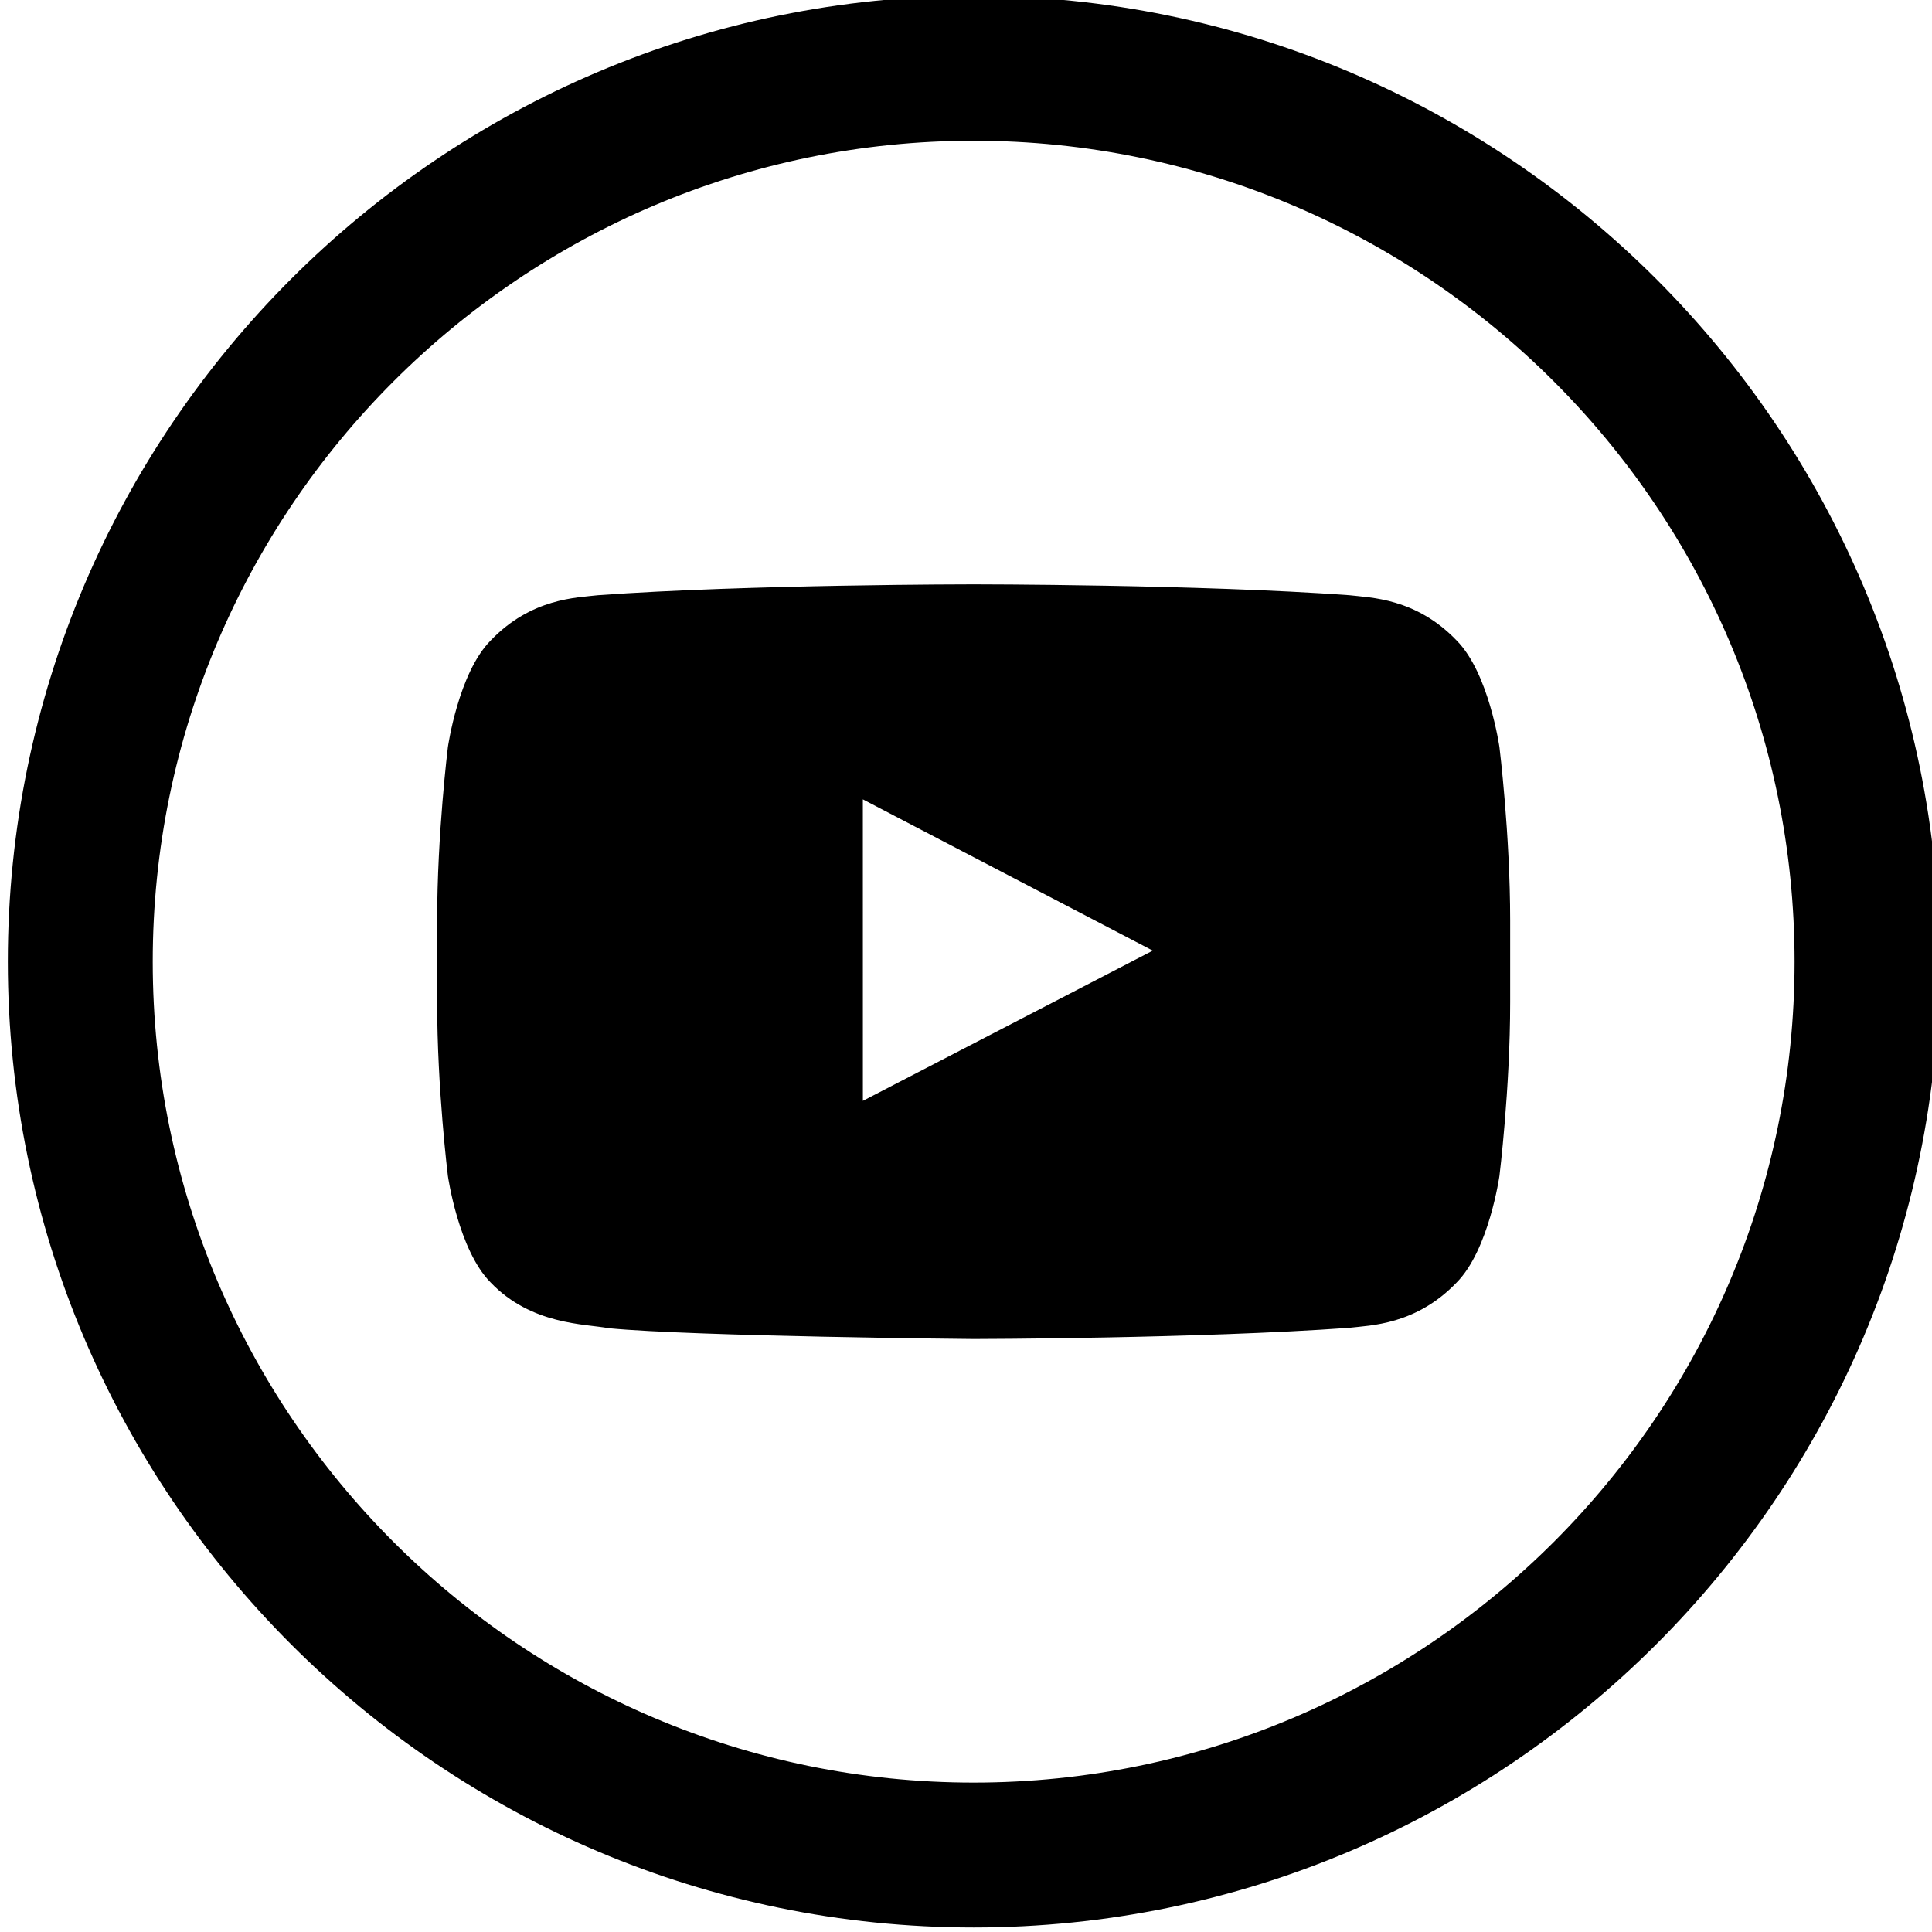 <?xml version="1.0" encoding="utf-8"?>
<!-- Generator: Adobe Illustrator 27.9.0, SVG Export Plug-In . SVG Version: 6.00 Build 0)  -->
<svg version="1.1" id="Layer_1" xmlns="http://www.w3.org/2000/svg" xmlns:xlink="http://www.w3.org/1999/xlink" x="0px" y="0px"
	 viewBox="0 0 200 200" style="enable-background:new 0 0 200 200;" xml:space="preserve">
<style type="text/css">
	.st0{clip-path:url(#SVGID_00000054963397275293630400000010538890531382278842_);}
</style>
<g>
	<defs>
		<rect id="SVGID_1_" x="0.811" y="-0.43" width="199.963" height="199.964"/>
	</defs>
	<clipPath id="SVGID_00000103223650485983056040000011993494329331686567_">
		<use xlink:href="#SVGID_1_"  style="overflow:visible;"/>
	</clipPath>
	<path style="clip-path:url(#SVGID_00000103223650485983056040000011993494329331686567_);" d="M119.334,98.409L89.325,113.96
		l-0.003-31.211L119.334,98.409z M155.221,121.724c0,0,1.11-8.988,1.11-17.977v-8.429c0-8.986-1.11-17.975-1.11-17.975
		s-1.086-7.654-4.416-11.025c-4.224-4.423-8.958-4.445-11.129-4.704c-15.543-1.124-38.859-1.124-38.859-1.124h-0.049
		c0,0-23.313,0-38.859,1.124c-2.171,0.259-6.903,0.281-11.129,4.704c-3.331,3.371-4.414,11.025-4.414,11.025
		s-1.112,8.989-1.112,17.975v8.429c0,8.989,1.112,17.977,1.112,17.977s1.083,7.656,4.414,11.027
		c4.226,4.421,9.778,4.283,12.25,4.747c8.884,0.852,37.764,1.117,37.764,1.117s23.339-0.038,38.882-1.16
		c2.171-0.259,6.905-0.283,11.129-4.704C154.135,129.38,155.221,121.724,155.221,121.724 M185.774,99.552
		c0,46.859-38.123,84.982-84.982,84.982s-84.981-38.123-84.981-84.982S53.933,14.57,100.792,14.57S185.774,52.693,185.774,99.552
		 M200.774,99.552c0-55.13-44.852-99.982-99.982-99.982S0.811,44.422,0.811,99.552c0,55.131,44.851,99.982,99.981,99.982
		S200.774,154.683,200.774,99.552"/>
</g>
</svg>
